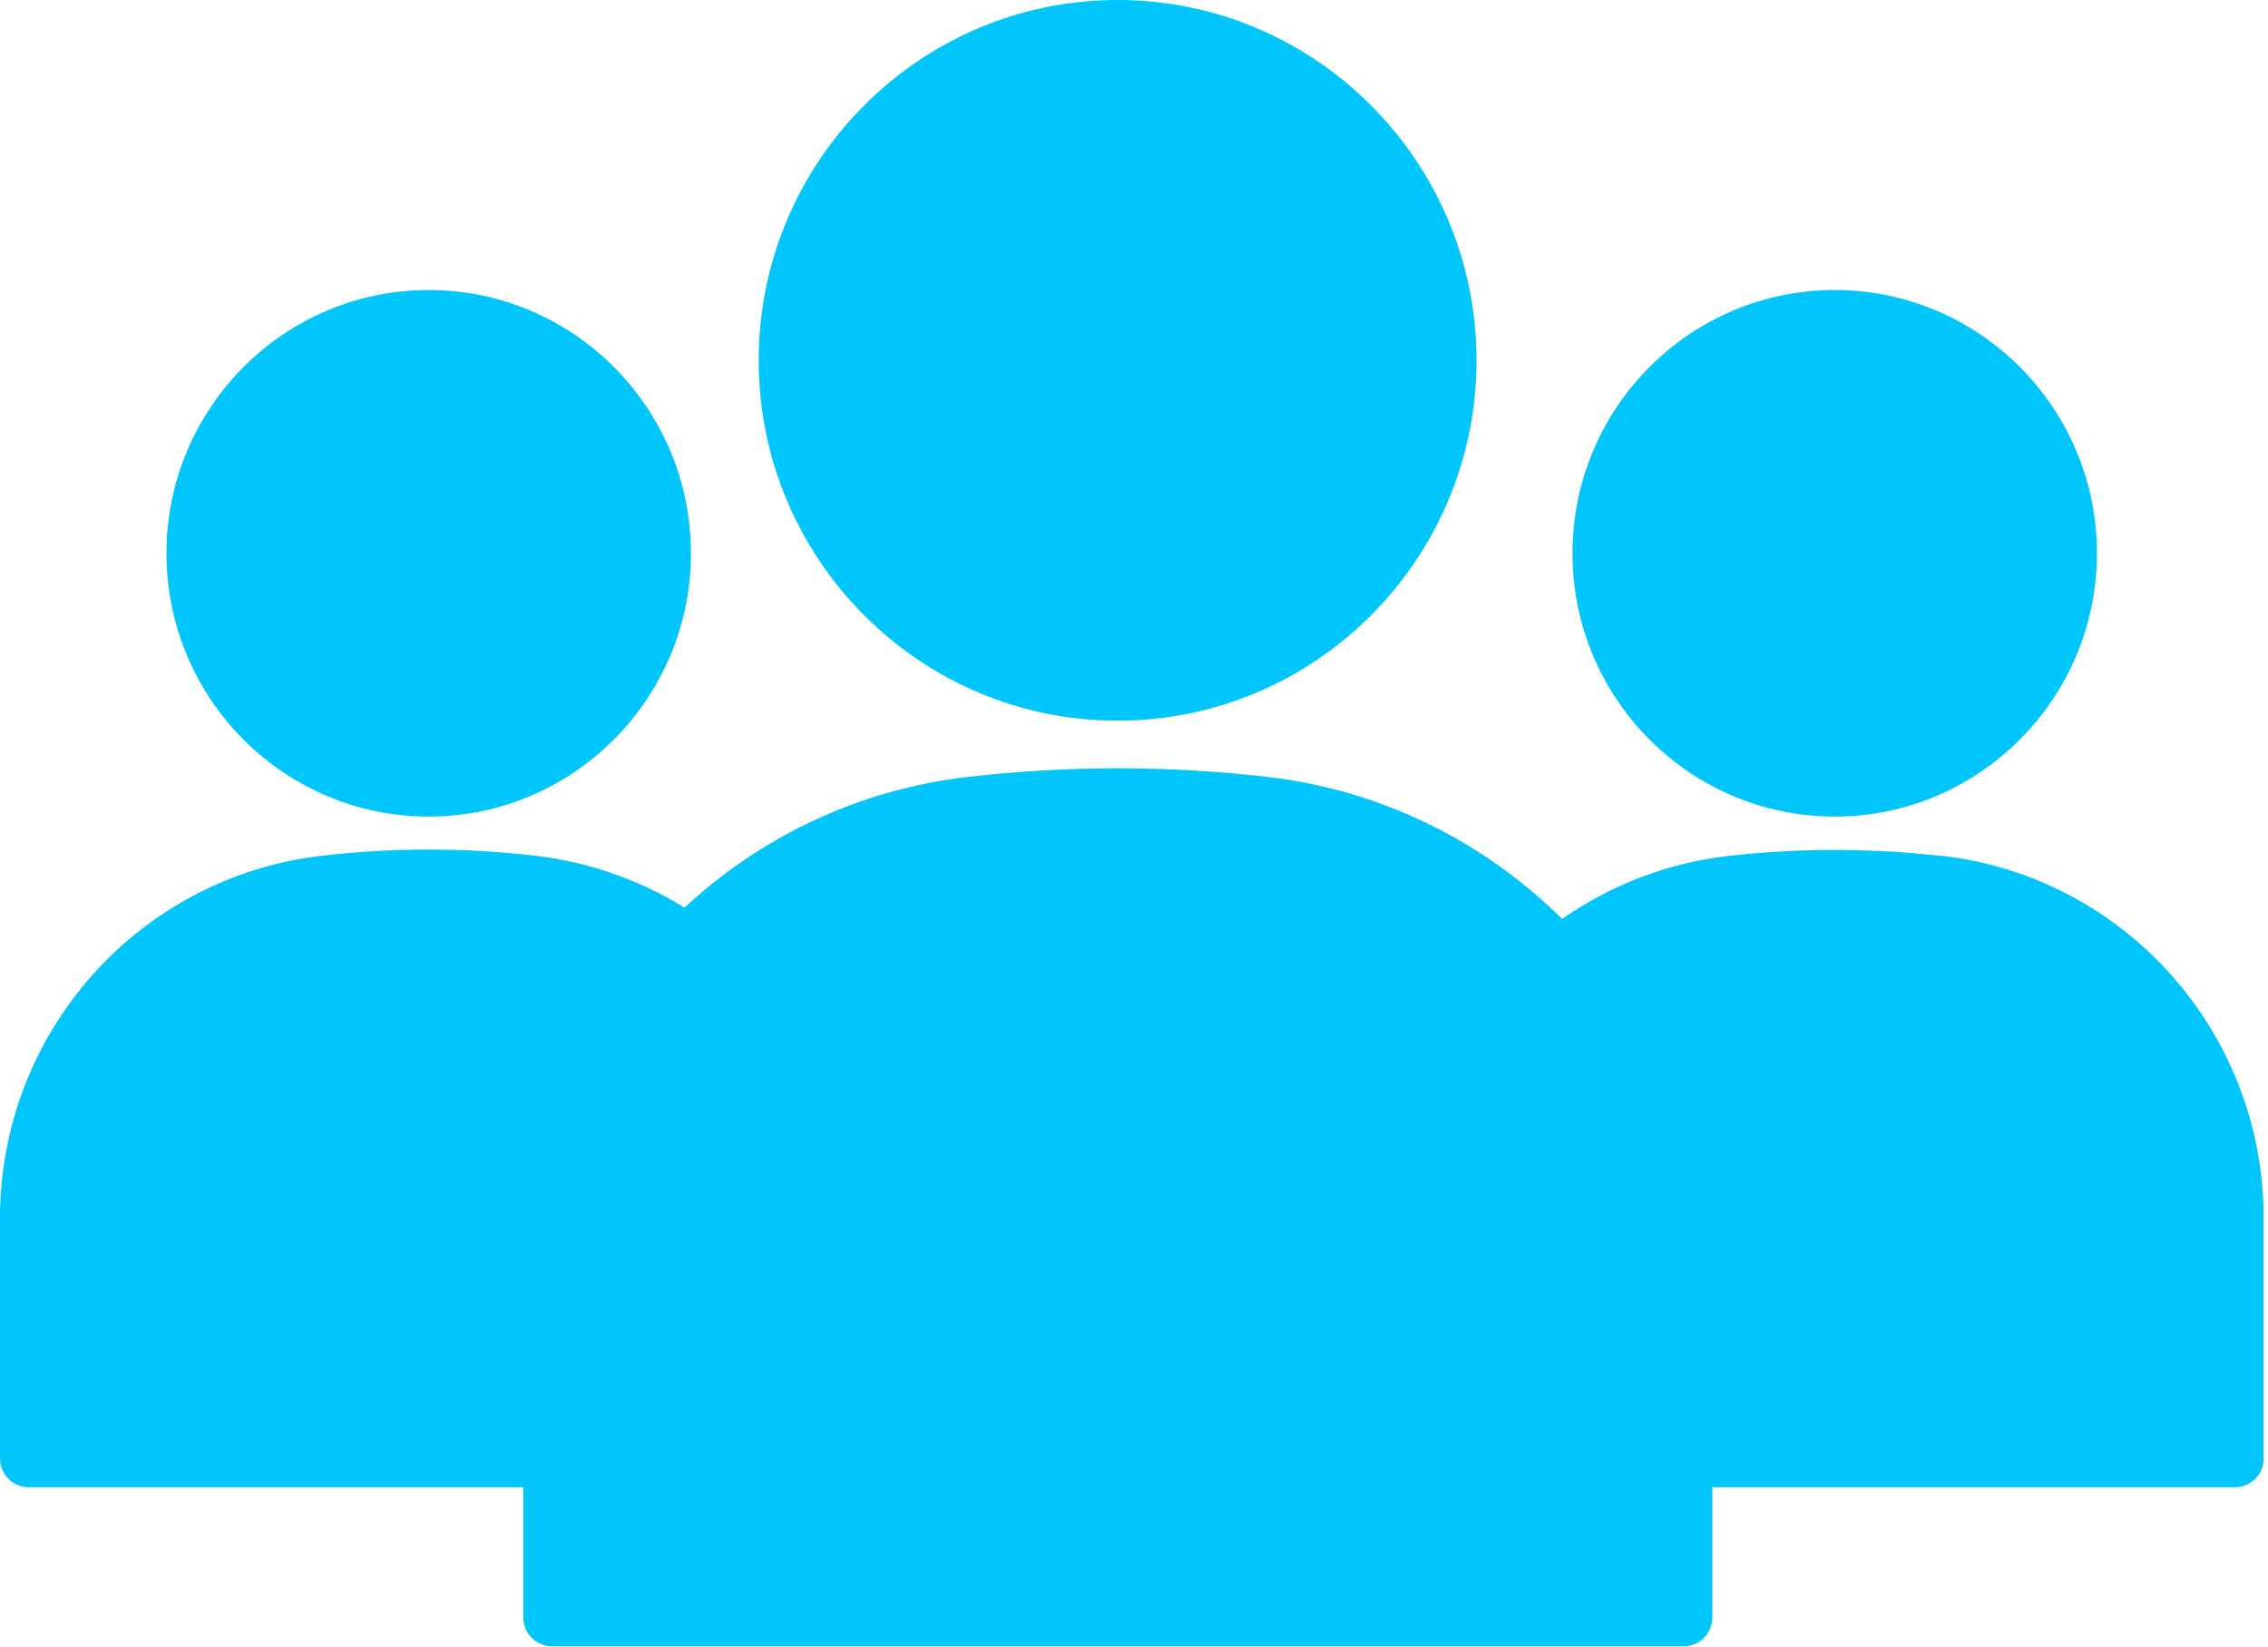 <svg width="124" height="90" viewBox="0 0 124 90" fill="none" xmlns="http://www.w3.org/2000/svg">
<g clip-path="url(#clip0_16110_4210)">
<path d="M61.103 39.392C71.925 39.392 80.726 30.559 80.726 19.696C80.726 8.834 71.925 0 61.103 0C50.281 0 41.48 8.834 41.48 19.696C41.48 30.559 50.281 39.392 61.103 39.392Z" fill="#00C6FB"/>
<path d="M23.439 44.634C31.336 44.634 37.776 38.182 37.776 30.244C37.776 22.305 31.348 15.852 23.439 15.852C15.53 15.852 9.102 22.305 9.102 30.244C9.102 38.182 15.53 44.634 23.439 44.634Z" fill="#00C6FB"/>
<path d="M100.31 44.634C108.207 44.634 114.647 38.182 114.647 30.244C114.647 22.305 108.219 15.852 100.31 15.852C92.401 15.852 85.973 22.305 85.973 30.244C85.973 38.182 92.401 44.634 100.31 44.634Z" fill="#00C6FB"/>
<path d="M106.161 46.789C102.282 46.348 98.34 46.348 94.46 46.789C91.196 47.167 88.095 48.352 85.409 50.229C81.178 46.045 75.603 43.198 69.314 42.467C63.865 41.837 58.353 41.837 52.905 42.467C46.916 43.16 41.568 45.756 37.425 49.612C34.964 48.087 32.177 47.117 29.29 46.776C25.41 46.323 21.468 46.323 17.589 46.776C7.558 47.936 0 56.454 0 66.586V79.717C0 80.586 0.703 81.292 1.569 81.292H28.612V88.412C28.612 89.281 29.315 89.987 30.181 89.987H92.05C92.916 89.987 93.619 89.281 93.619 88.412V81.292H122.193C123.06 81.292 123.763 80.586 123.763 79.717V66.586C123.763 56.454 116.205 47.936 106.174 46.776L106.161 46.789Z" fill="#00C6FB"/>
</g>
<defs>
<clipPath id="clip0_16110_4210">
<rect width="123.75" height="90" fill="white"/>
</clipPath>
</defs>
</svg>
